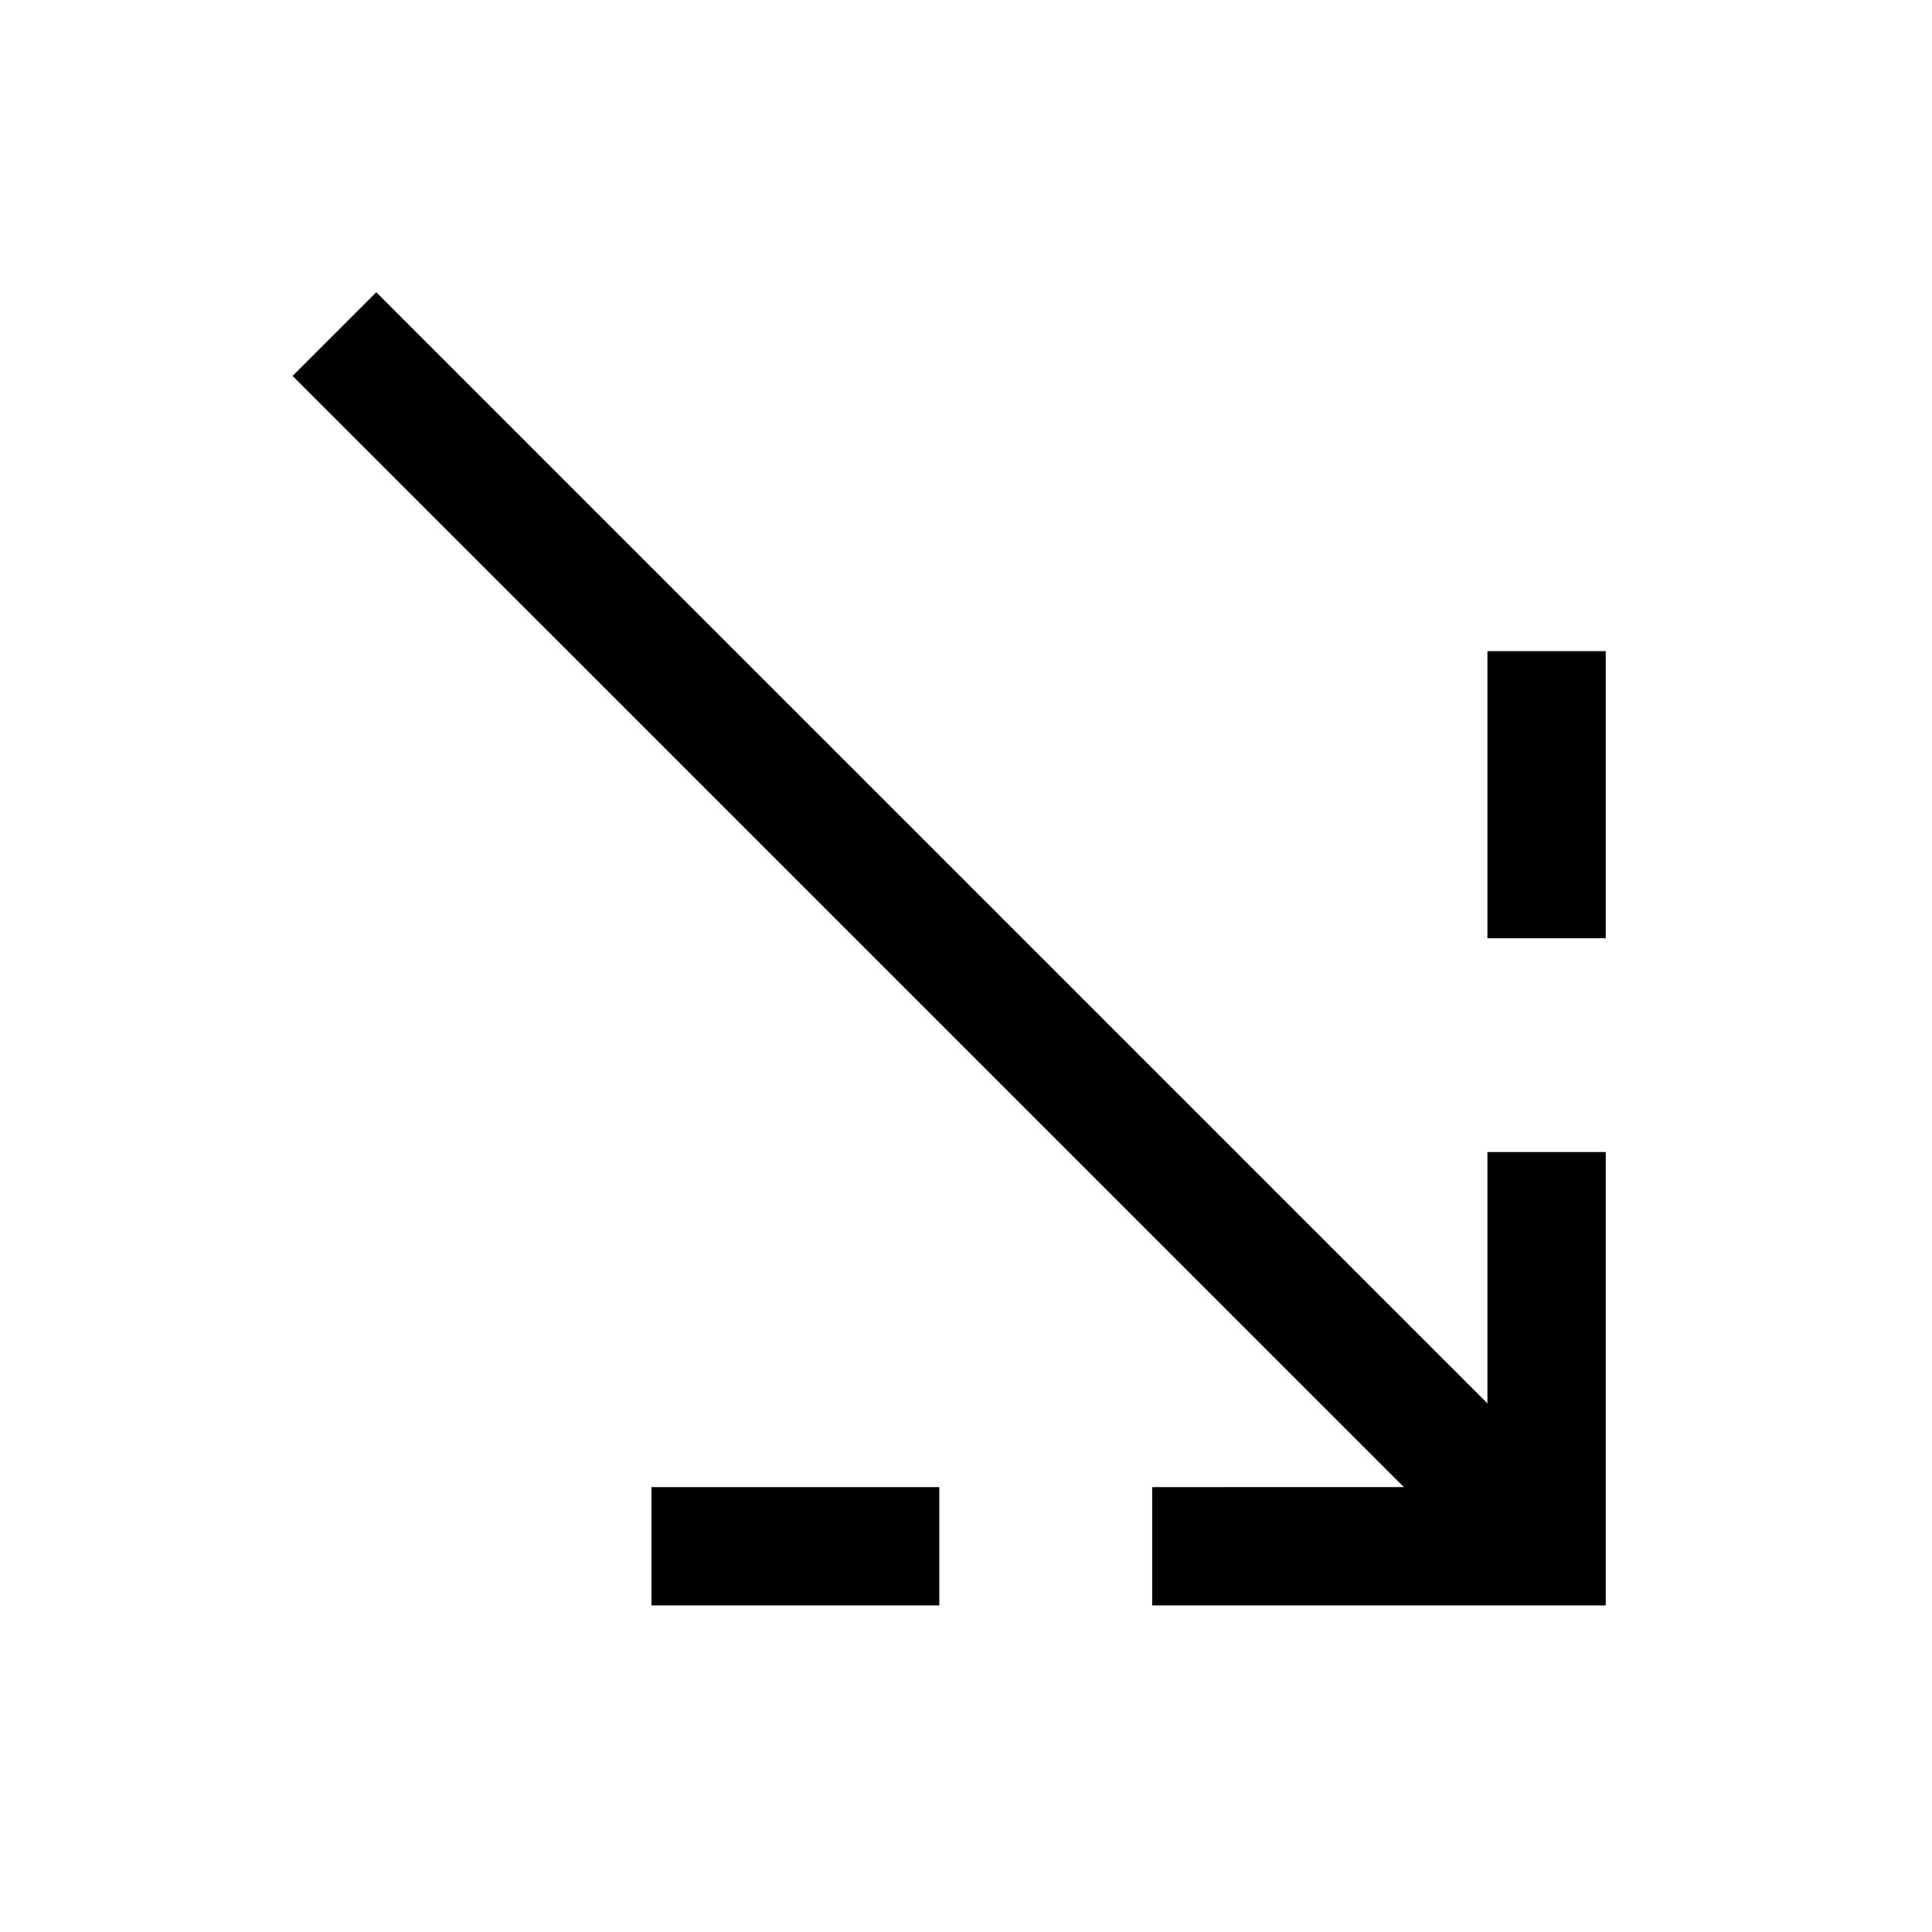 <?xml version="1.0" encoding="UTF-8"?>
<!-- The Best Svg Icon site in the world: iconSvg.co, Visit us! https://iconsvg.co -->
<svg fill="#000000" width="800px" height="800px" version="1.1" viewBox="144 144 512 512" xmlns="http://www.w3.org/2000/svg">
 <g>
  <path d="m243.72 221.45-22.176 22.176 11.09 11.09 299.08 299.06 11.074 11.09 22.172-22.176-11.086-11.09z"/>
  <path d="m538.18 316.56v76.09h31.355v-76.09z"/>
  <path d="m538.18 449.3v88.793l-73.152 0.004h-15.688v31.355h120.2v-120.15z"/>
  <path d="m316.65 538.1v31.355h76.277v-31.355z"/>
 </g>
</svg>